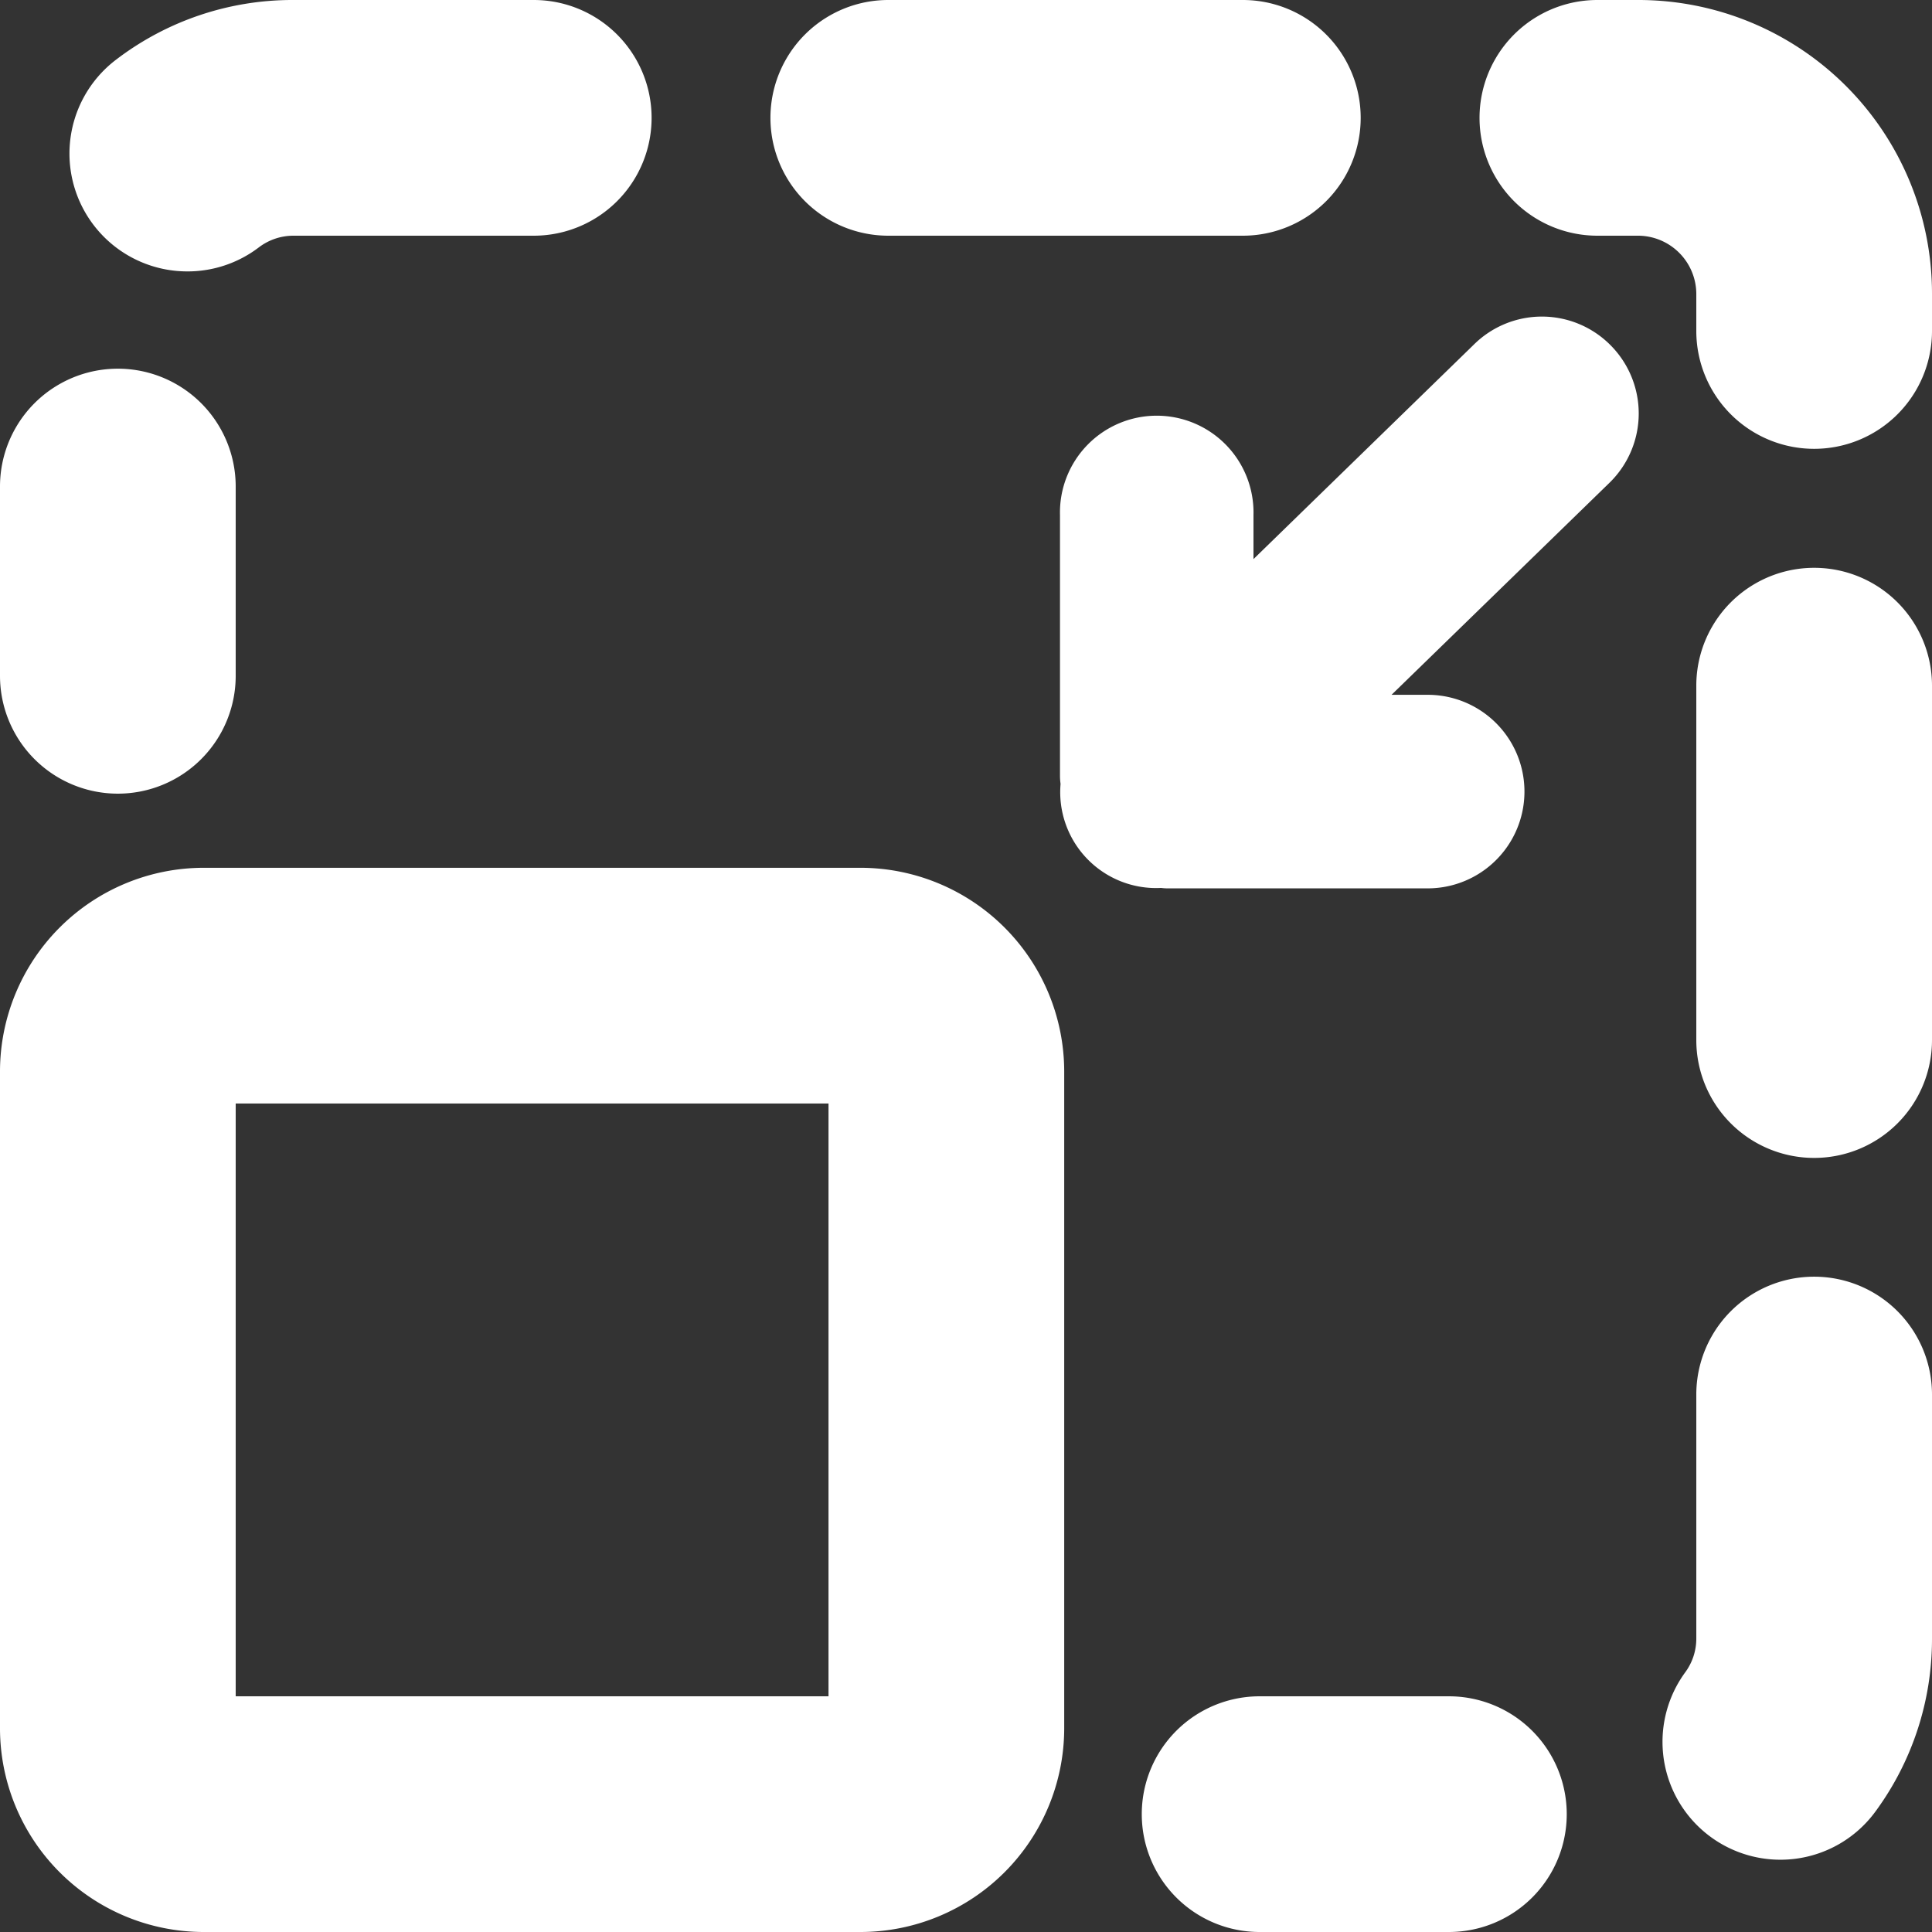 <svg id="ico-min" xmlns="http://www.w3.org/2000/svg" width="270.5" height="270.5" viewBox="0 0 270.5 270.5">
  <rect x="0" y="0" width="270.5" height="270.5" fill="#333333" stroke="none"/>
  <defs>
    <style>
      .cls-1 {
        fill: #fff;
      }
    </style>
  </defs>
  <title>ico-min</title>
  <g>
    <path class="cls-1" d="M230,382.5H138A28.54,28.54,0,0,1,109.5,354V262A28.54,28.54,0,0,1,138,233.5h92A28.54,28.54,0,0,1,258.5,262v92A28.54,28.54,0,0,1,230,382.5Zm-87.5-33h83v-83h-83Z" transform="translate(-109.5 -112)"/>
    <g>
      <path class="cls-1" d="M126,223.12a16.5,16.5,0,0,1-16.5-16.5v-26.5a16.5,16.5,0,0,1,33,0v26.5A16.5,16.5,0,0,1,126,223.12Z" transform="translate(-109.5 -112)"/>
      <path class="cls-1" d="M358.76,372.38a16.5,16.5,0,0,1-13.31-26.24,7.94,7.94,0,0,0,1.55-4.71V307.25a16.5,16.5,0,0,1,33,0v34.18a40.76,40.76,0,0,1-7.91,24.19A16.47,16.47,0,0,1,358.76,372.38Zm4.74-98.26a16.5,16.5,0,0,1-16.5-16.5V208a16.5,16.5,0,0,1,33,0v49.64A16.5,16.5,0,0,1,363.5,274.12Zm0-99.28a16.5,16.5,0,0,1-16.5-16.5v-5.27a8.18,8.18,0,0,0-8.07-8.07h-5.78a16.5,16.5,0,0,1,0-33h5.78A41.11,41.11,0,0,1,380,153.07v5.27A16.5,16.5,0,0,1,363.5,174.84ZM135.72,150a16.5,16.5,0,0,1-10-29.62A40.63,40.63,0,0,1,150.57,112h33.66a16.5,16.5,0,1,1,0,33H150.57a8,8,0,0,0-4.85,1.65A16.45,16.45,0,0,1,135.72,150Zm147.79-5H233.87a16.5,16.5,0,0,1,0-33h49.64a16.5,16.5,0,0,1,0,33Z" transform="translate(-109.5 -112)"/>
      <path class="cls-1" d="M312.36,382.5h-26.5a16.5,16.5,0,0,1,0-33h26.5a16.5,16.5,0,0,1,0,33Z" transform="translate(-109.5 -112)"/>
    </g>
    <path class="cls-1" d="M334.94,160.28h0a13.53,13.53,0,0,0-19.12,0l-30.82,30v-6.16a13.55,13.55,0,1,0-27.09,0v36.52a8.37,8.37,0,0,0,.08,1.12,13.43,13.43,0,0,0,14.08,14.56,7.36,7.36,0,0,0,.81.06h36.51a13.55,13.55,0,1,0,0-27.1h-5.06l30.61-29.78A13.55,13.55,0,0,0,334.94,160.28Z" transform="translate(-109.5 -112)"/>
  </g>
</svg>
